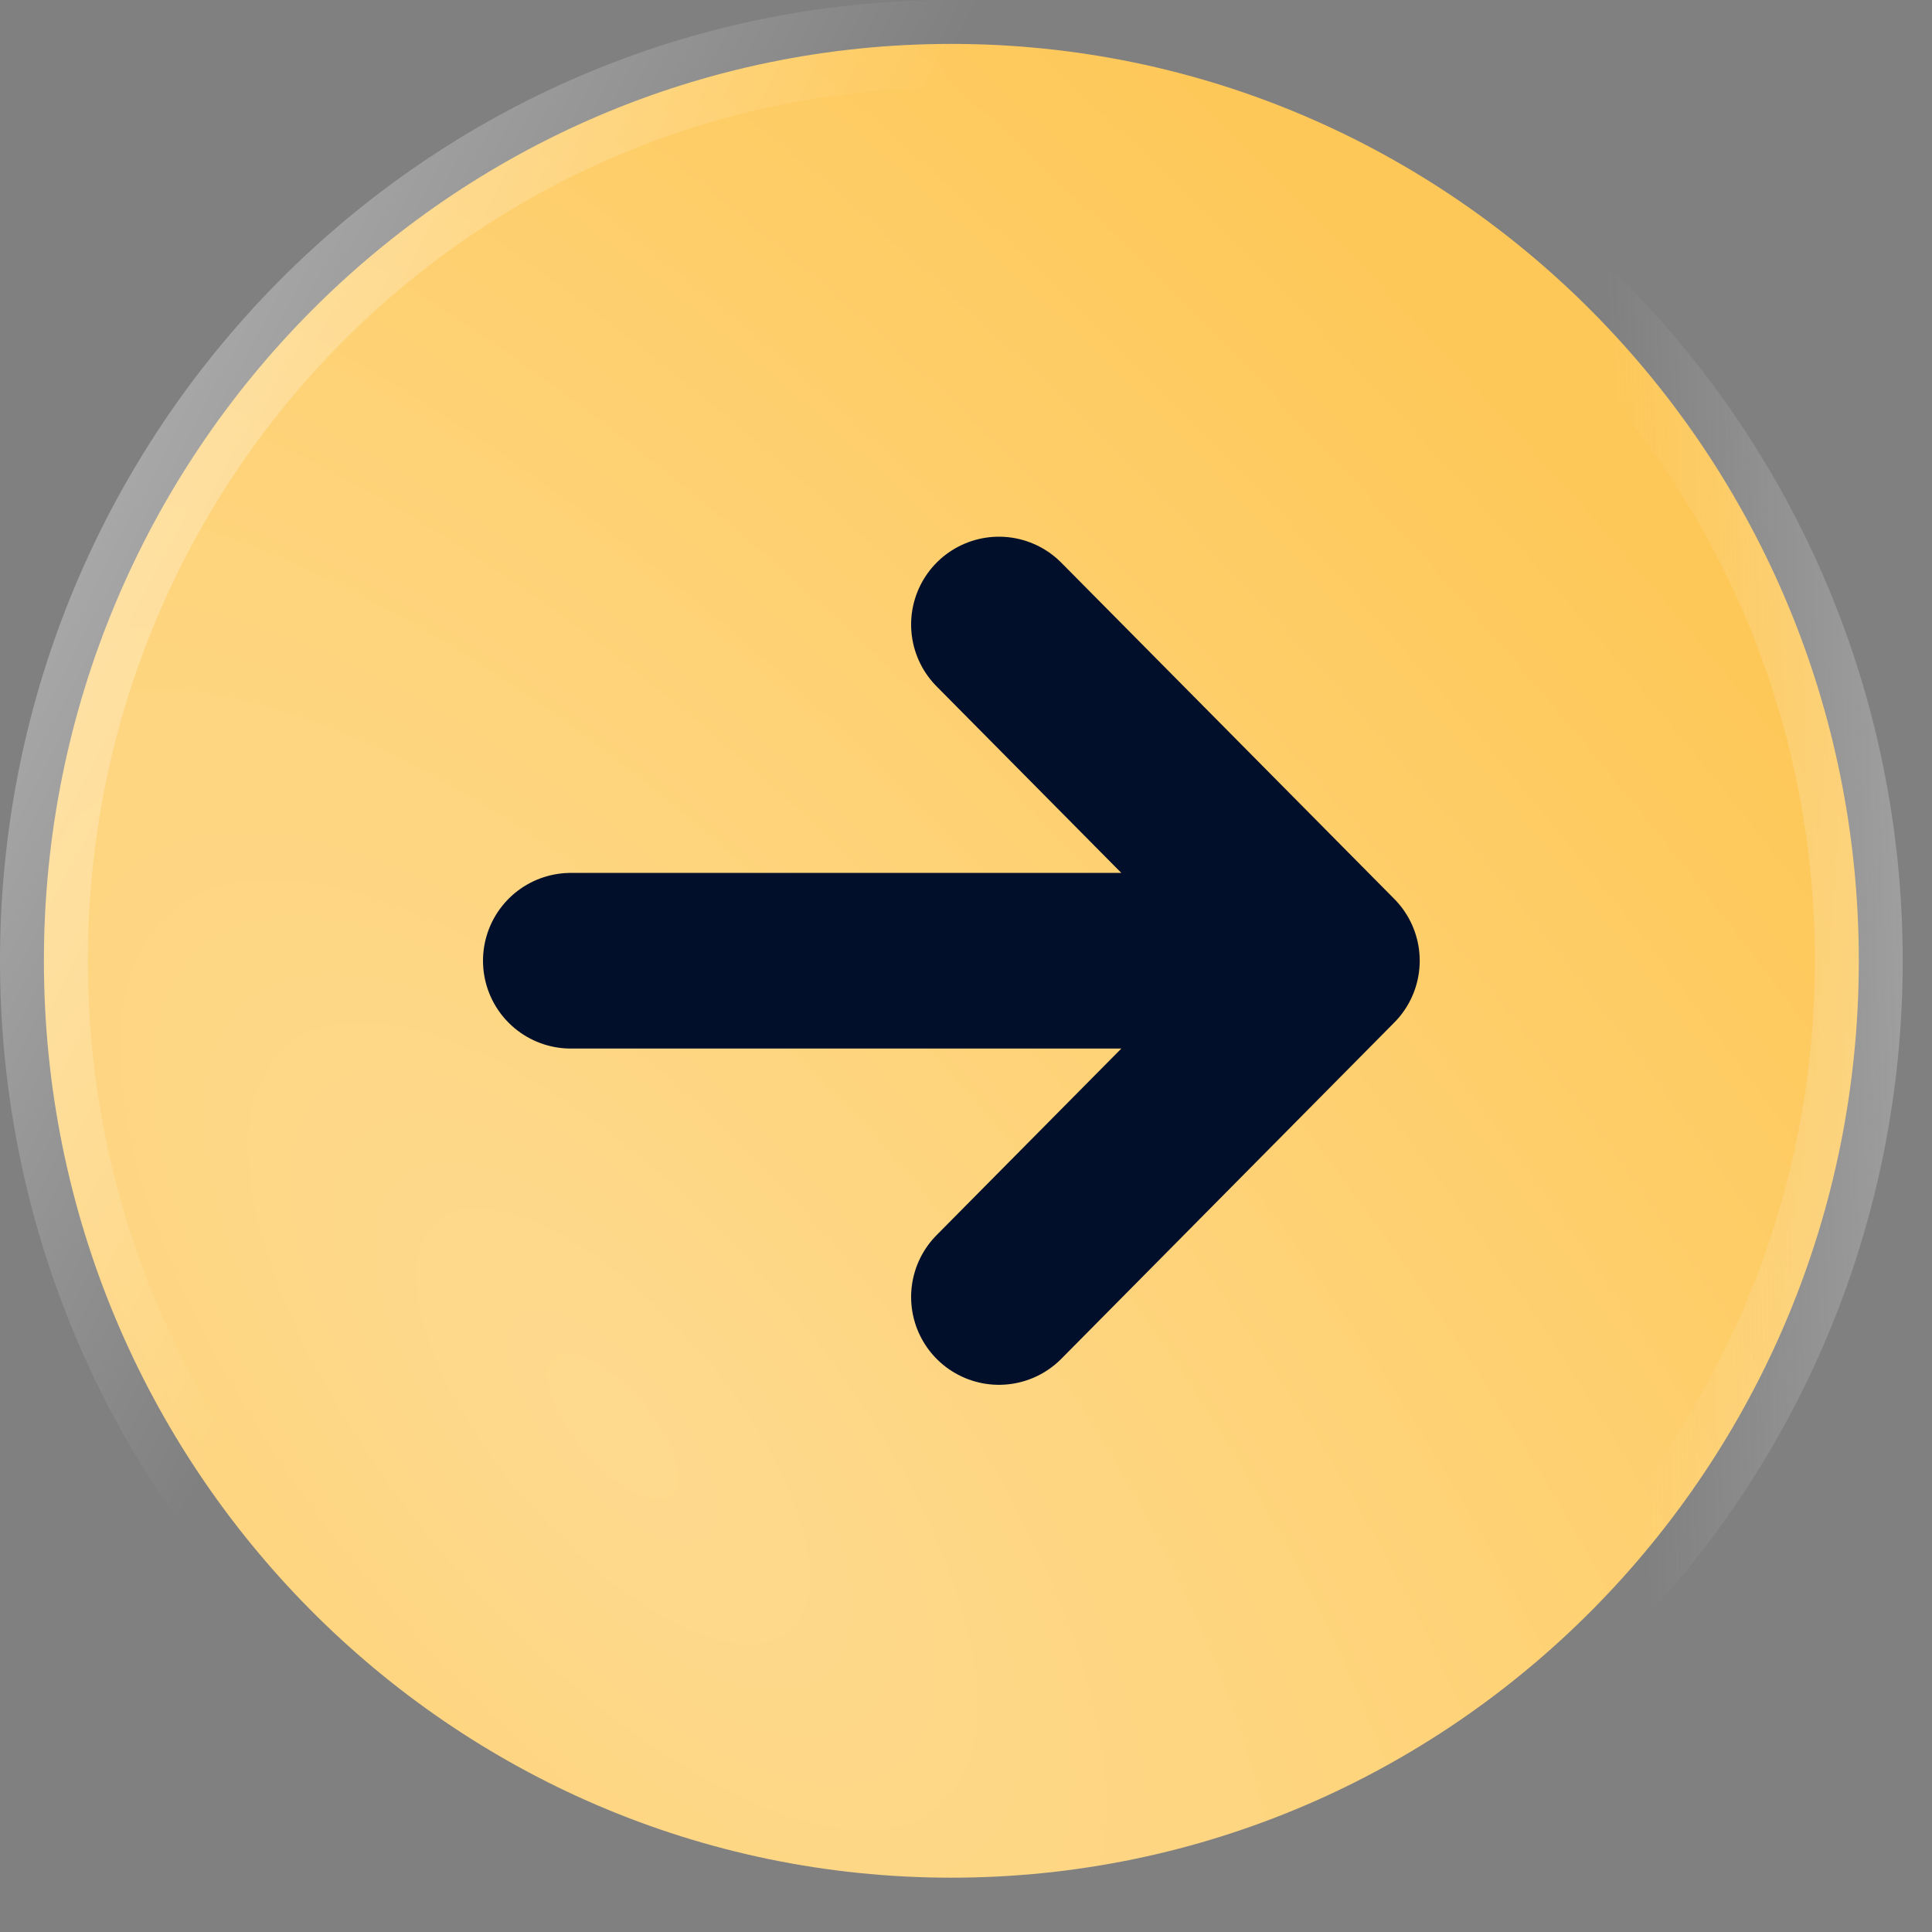 <?xml version="1.0" encoding="UTF-8"?> <svg xmlns="http://www.w3.org/2000/svg" width="44" height="44" viewBox="0 0 44 44" fill="none"><rect x="0" y="0" width="44" height="44" fill="#808080" stroke="none"/> <path d="M42.333 21.881C42.333 33.423 33.071 42.763 21.667 42.763C10.262 42.763 1 33.423 1 21.881C1 10.34 10.262 1 21.667 1C33.071 1 42.333 10.34 42.333 21.881Z" fill="url(#paint0_radial_135_1255)"></path> <path d="M42.333 21.881C42.333 33.423 33.071 42.763 21.667 42.763C10.262 42.763 1 33.423 1 21.881C1 10.34 10.262 1 21.667 1C33.071 1 42.333 10.34 42.333 21.881Z" stroke="url(#paint1_linear_135_1255)" stroke-opacity="0.6" stroke-width="2" stroke-linecap="round" stroke-linejoin="round"></path> <path d="M42.333 21.881C42.333 33.423 33.071 42.763 21.667 42.763C10.262 42.763 1 33.423 1 21.881C1 10.34 10.262 1 21.667 1C33.071 1 42.333 10.34 42.333 21.881Z" stroke="url(#paint2_linear_135_1255)" stroke-width="2" stroke-linecap="round" stroke-linejoin="round"></path> <path d="M30.333 21.88L22.75 29.538M13 21.88H30.333H13ZM30.333 21.88L22.75 14.223L30.333 21.88Z" stroke="#010F2B" stroke-width="4" stroke-linecap="round" stroke-linejoin="round"></path> <defs> <radialGradient id="paint0_radial_135_1255" cx="0" cy="0" r="1" gradientUnits="userSpaceOnUse" gradientTransform="translate(14.143 32.603) rotate(-40.779) scale(31.156 73.795)"> <stop stop-color="#FEDA8F"></stop> <stop offset="1" stop-color="#FEC858"></stop> </radialGradient> <linearGradient id="paint1_linear_135_1255" x1="51.643" y1="17.495" x2="36.845" y2="17.96" gradientUnits="userSpaceOnUse"> <stop stop-color="white"></stop> <stop offset="1" stop-color="#EFEFEF" stop-opacity="0"></stop> </linearGradient> <linearGradient id="paint2_linear_135_1255" x1="0" y1="0" x2="17.612" y2="9.27" gradientUnits="userSpaceOnUse"> <stop stop-color="white" stop-opacity="0.5"></stop> <stop offset="1" stop-color="white" stop-opacity="0"></stop> </linearGradient> </defs> </svg> 